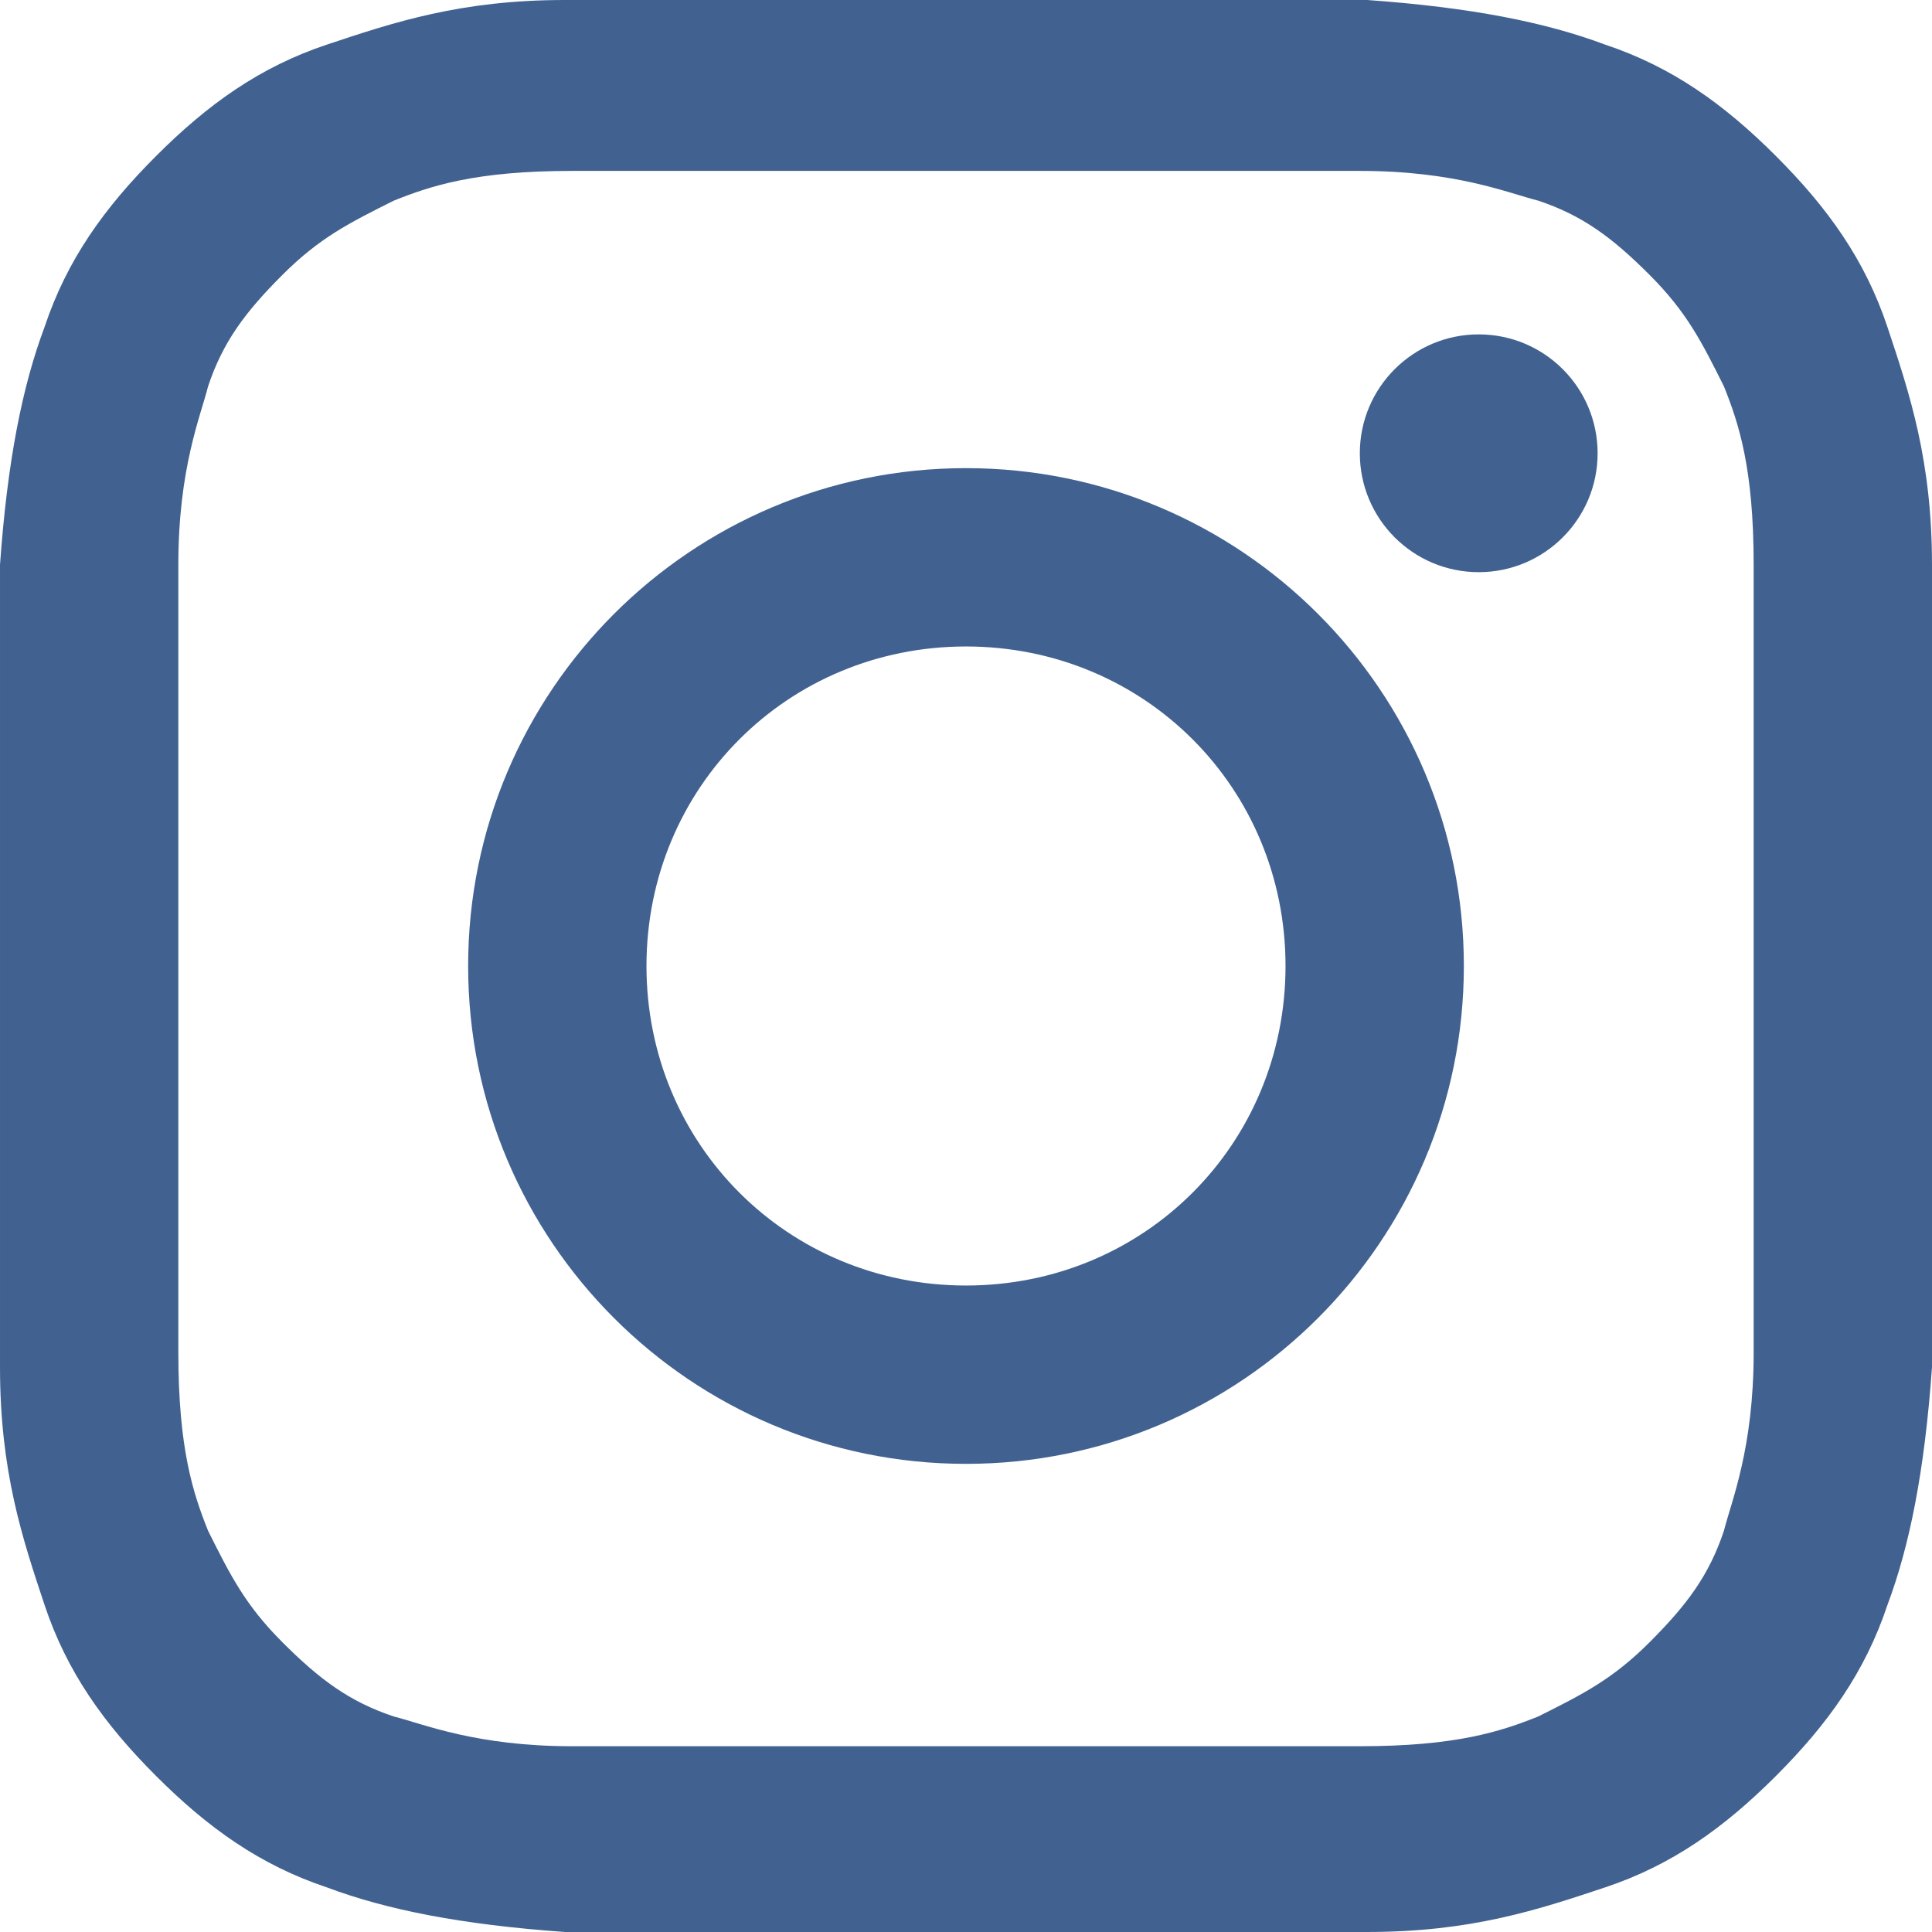 <?xml version="1.0" encoding="UTF-8"?><svg id="_レイヤー_2" xmlns="http://www.w3.org/2000/svg" width="26" height="26" viewBox="0 0 26 26"><defs><style>.cls-1{fill:#416290;}</style></defs><g id="design"><g><path class="cls-1" d="M13,2.3c3.5,0,3.9,0,5.3,0,1.3,0,2,.3,2.4,.4,.6,.2,1,.5,1.5,1,.5,.5,.7,.9,1,1.5,.2,.5,.4,1.1,.4,2.4,0,1.4,0,1.8,0,5.3s0,3.9,0,5.3c0,1.3-.3,2-.4,2.4-.2,.6-.5,1-1,1.5s-.9,.7-1.5,1c-.5,.2-1.1,.4-2.4,.4-1.4,0-1.8,0-5.3,0s-3.9,0-5.3,0c-1.3,0-2-.3-2.4-.4-.6-.2-1-.5-1.5-1-.5-.5-.7-.9-1-1.5-.2-.5-.4-1.1-.4-2.4,0-1.4,0-1.8,0-5.3s0-3.9,0-5.3c0-1.3,.3-2,.4-2.4,.2-.6,.5-1,1-1.5s.9-.7,1.5-1c.5-.2,1.1-.4,2.4-.4,1.4,0,1.8,0,5.3,0m0-2.3c-3.5,0-4,0-5.4,0-1.4,0-2.3,.3-3.2,.6-.9,.3-1.6,.8-2.3,1.5-.7,.7-1.2,1.4-1.5,2.3-.3,.8-.5,1.8-.6,3.2,0,1.4,0,1.8,0,5.4s0,4,0,5.4c0,1.4,.3,2.3,.6,3.2,.3,.9,.8,1.6,1.5,2.3,.7,.7,1.4,1.2,2.3,1.5,.8,.3,1.8,.5,3.2,.6,1.4,0,1.8,0,5.4,0s4,0,5.4,0c1.4,0,2.3-.3,3.2-.6,.9-.3,1.6-.8,2.3-1.5,.7-.7,1.2-1.4,1.5-2.3,.3-.8,.5-1.8,.6-3.2,0-1.4,0-1.8,0-5.4s0-4,0-5.4c0-1.4-.3-2.3-.6-3.2-.3-.9-.8-1.6-1.5-2.3-.7-.7-1.4-1.2-2.3-1.5-.8-.3-1.8-.5-3.2-.6-1.4,0-1.8,0-5.4,0h0Z"/><path class="cls-1" d="M13,6.3c-3.7,0-6.7,3-6.7,6.7s3,6.7,6.7,6.7,6.7-3,6.7-6.7-3-6.7-6.7-6.7Zm0,11c-2.4,0-4.3-1.9-4.3-4.3s1.9-4.3,4.3-4.3,4.3,1.9,4.3,4.3-1.9,4.3-4.3,4.3Z"/><circle class="cls-1" cx="19.9" cy="6.1" r="1.6"/></g></g></svg>